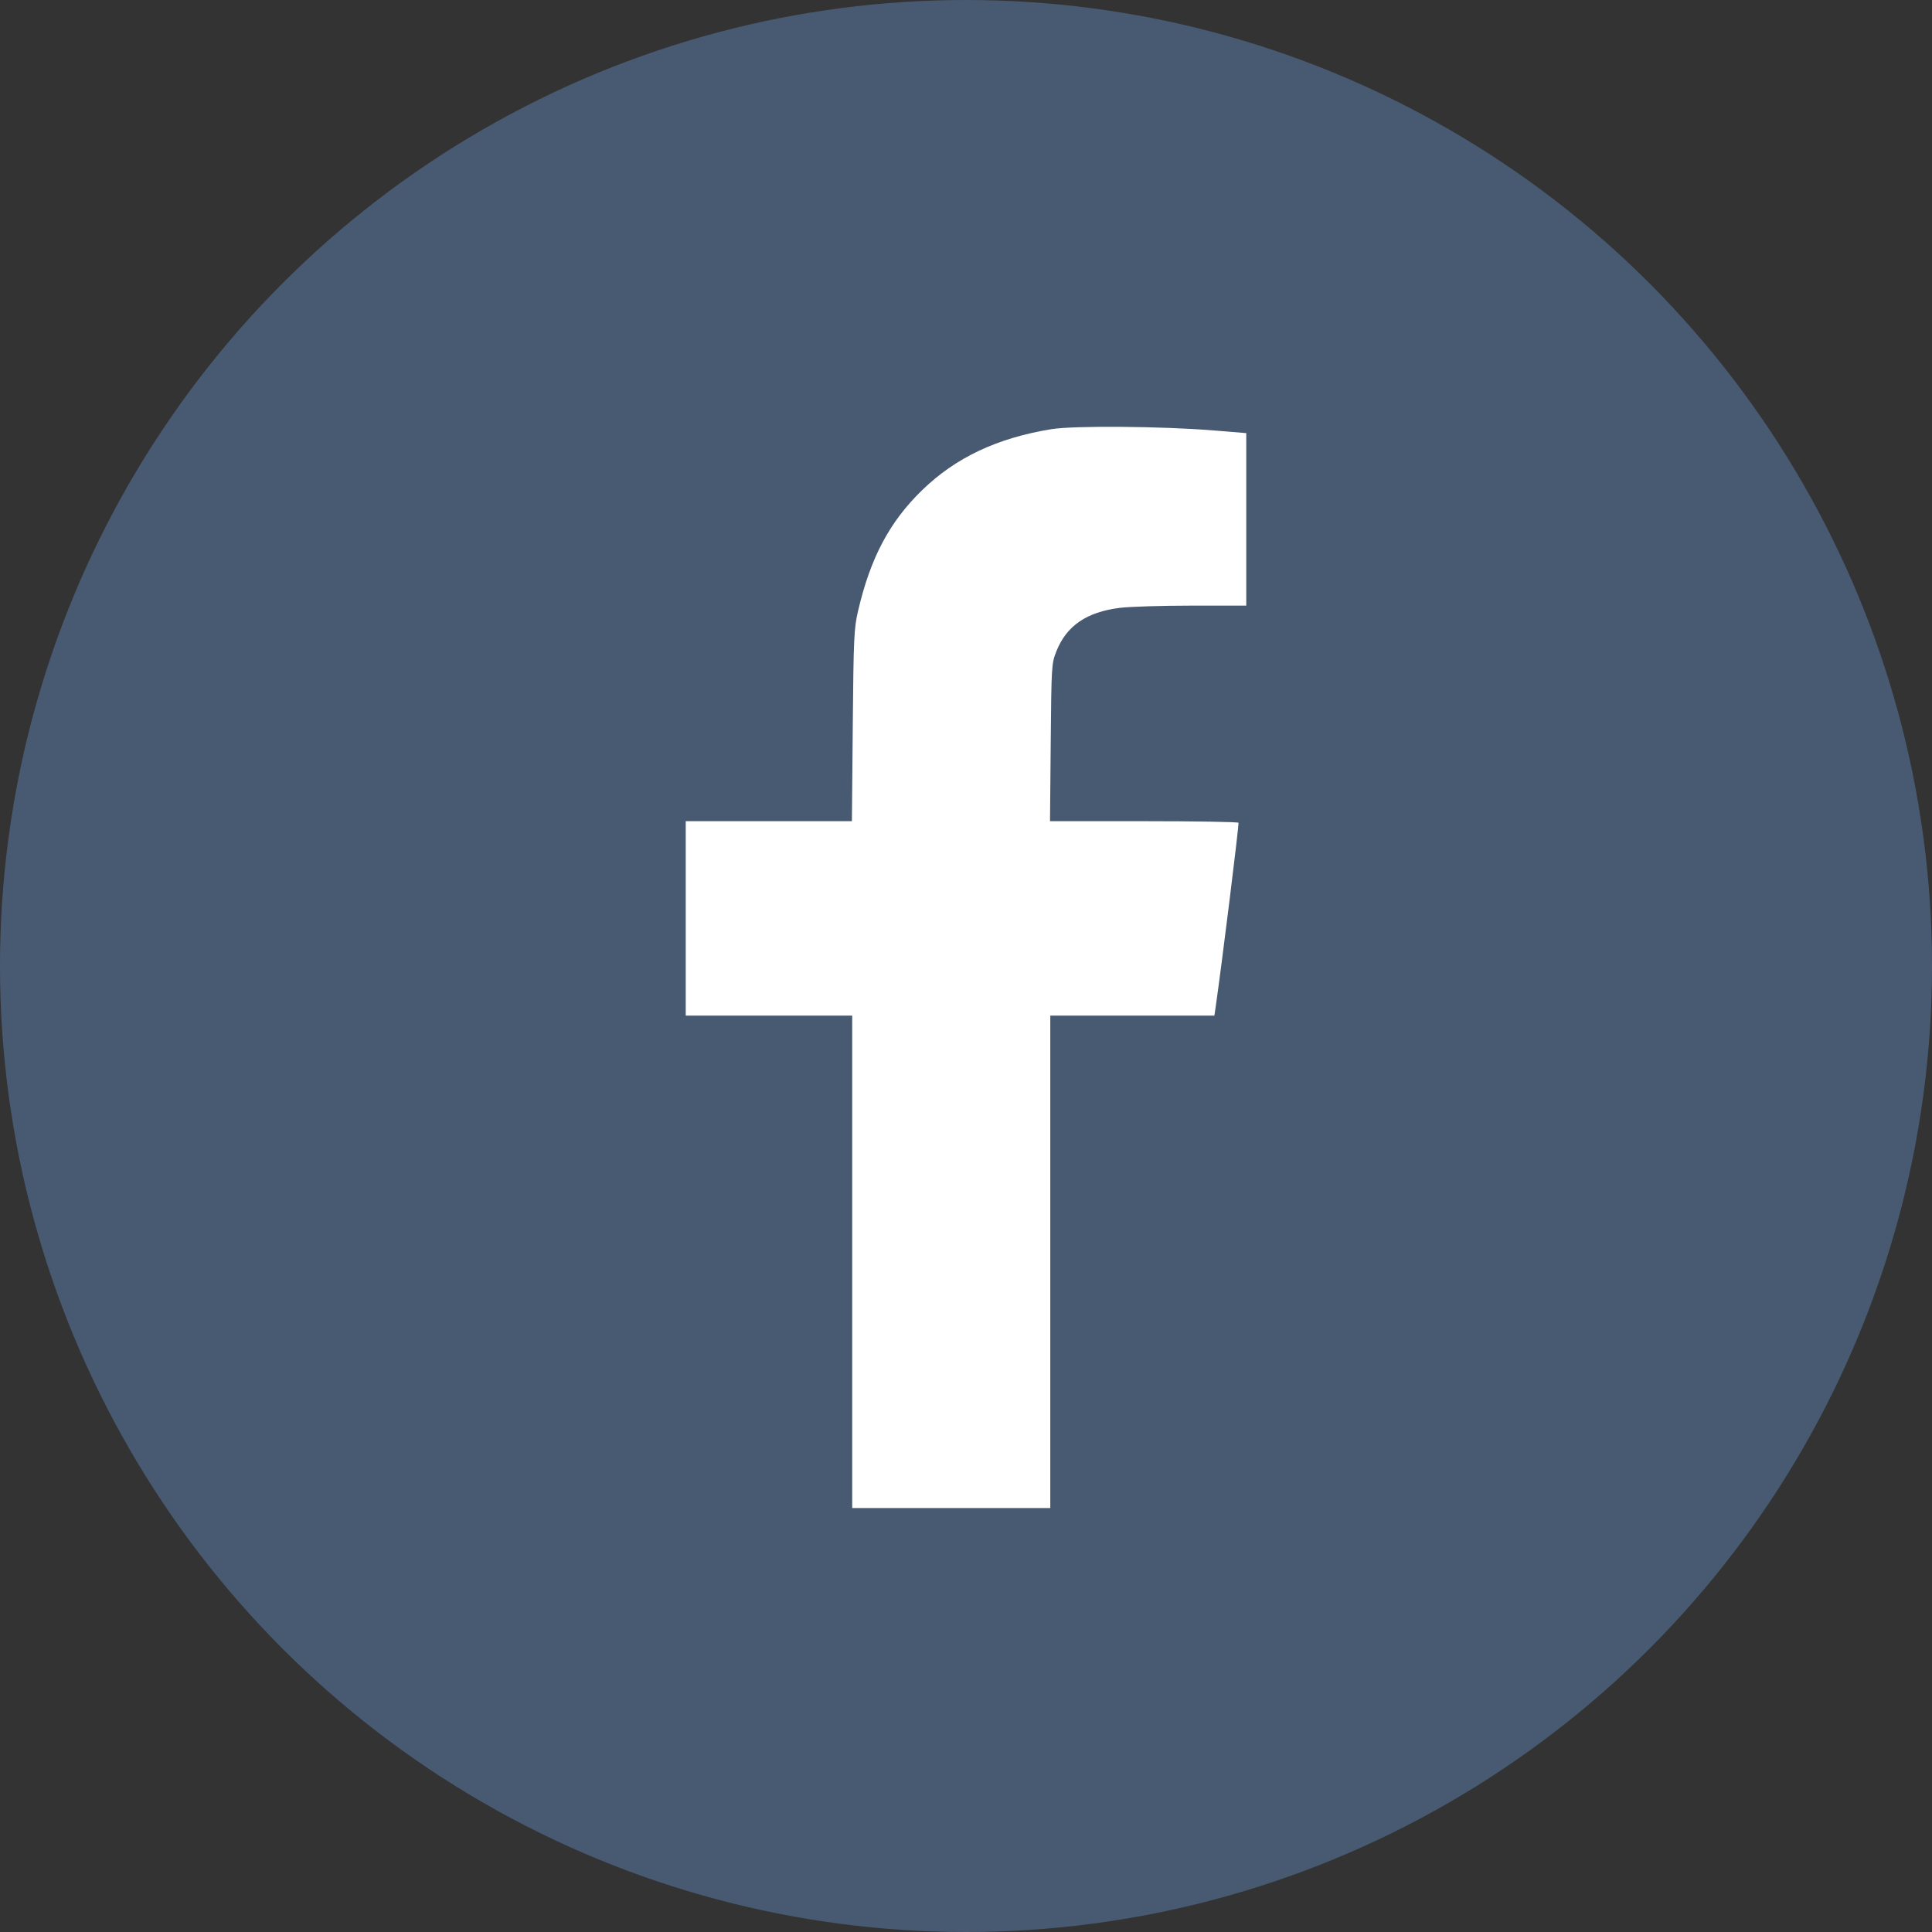 <?xml version="1.0" encoding="UTF-8"?> <svg xmlns="http://www.w3.org/2000/svg" width="679" height="679" viewBox="0 0 679 679" fill="none"><rect x="0" y="0" width="679" height="679" fill="#333333" stroke="none"/><circle cx="339.5" cy="339.5" r="339.5" fill="#485A72"></circle><path fill-rule="evenodd" clip-rule="evenodd" d="M369.494 150.833C350.454 153.936 335.85 160.832 324.067 172.283C312.606 183.422 305.927 196.015 301.569 214.702C300.135 220.851 299.986 224.078 299.705 254.996L299.401 288.606H270.2H241V322.772V356.939H270.254H299.508V443.469V530H334.316H369.124V443.469V356.939H397.962H426.8L427.258 353.782C429.356 339.327 435.52 289.602 435.269 289.163C435.093 288.857 420.117 288.606 401.988 288.606H369.027L369.276 260.938C369.52 233.878 369.564 233.174 371.276 228.874C374.844 219.915 381.887 215.094 393.545 213.632C396.996 213.199 408.411 212.845 418.91 212.845H438V182.533V152.22L426.706 151.291C408.48 149.793 377.402 149.544 369.494 150.833Z" fill="white"></path></svg> 